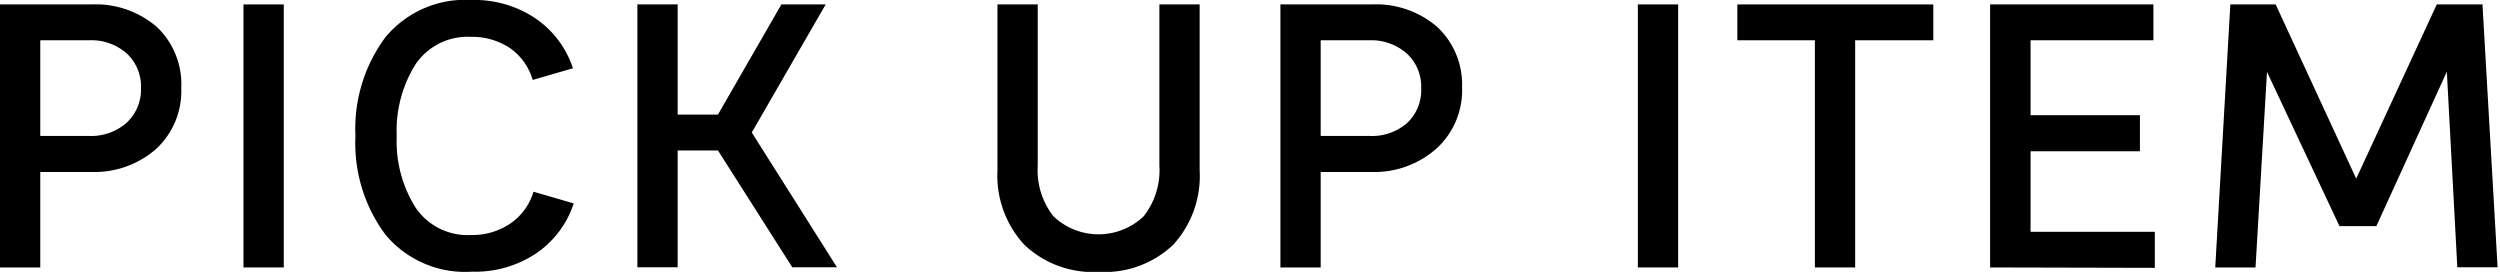 <svg xmlns="http://www.w3.org/2000/svg" width="124.14" height="13.5" viewBox="0 0 124.14 13.5"><title>txt_pick-up_item</title><g id="レイヤー_2" data-name="レイヤー 2"><g id="CONTENTS"><path d="M4.55,8.54H2v4.74H0V.22H4.55A4.64,4.64,0,0,1,7.79,1.34,3.91,3.91,0,0,1,9,4.38a3.91,3.91,0,0,1-1.23,3A4.64,4.64,0,0,1,4.55,8.54ZM2,2V6.75H4.4a2.66,2.66,0,0,0,1.87-.64A2.23,2.23,0,0,0,7,4.38a2.23,2.23,0,0,0-.7-1.72A2.66,2.66,0,0,0,4.4,2Z"/><path d="M14.09.22V13.28h-2V.22Z"/><path d="M19.13,11.64a7.62,7.62,0,0,1-1.48-4.89,7.62,7.62,0,0,1,1.48-4.89A5.14,5.14,0,0,1,23.41,0,5.44,5.44,0,0,1,26.6.92a4.81,4.81,0,0,1,1.85,2.47l-2,.58A2.91,2.91,0,0,0,25.34,2.4a3.37,3.37,0,0,0-1.95-.57A3.12,3.12,0,0,0,20.63,3.2a6.19,6.19,0,0,0-.93,3.55,6.19,6.19,0,0,0,.93,3.55,3.12,3.12,0,0,0,2.76,1.37,3.36,3.36,0,0,0,1.95-.57,2.91,2.91,0,0,0,1.15-1.58l2,.58a4.8,4.8,0,0,1-1.85,2.47,5.44,5.44,0,0,1-3.19.92A5.15,5.15,0,0,1,19.13,11.64Z"/><path d="M41,.22,37.33,6.58l4.23,6.69H39.34l-3.69-5.8h-2v5.8h-2V.22h2V5.69h2L38.8.22Z"/><path d="M58.27,12.14a4.94,4.94,0,0,1-3.71,1.36,4.94,4.94,0,0,1-3.71-1.36,5.07,5.07,0,0,1-1.32-3.69V.22h2v8a3.7,3.7,0,0,0,.78,2.52,3.25,3.25,0,0,0,4.48,0,3.7,3.7,0,0,0,.78-2.52v-8h2V8.45A5.07,5.07,0,0,1,58.27,12.14Z"/><path d="M68.12,8.54H65.58v4.74h-2V.22h4.55a4.64,4.64,0,0,1,3.24,1.12,3.91,3.91,0,0,1,1.23,3,3.91,3.91,0,0,1-1.23,3A4.64,4.64,0,0,1,68.12,8.54ZM65.58,2V6.75H68a2.66,2.66,0,0,0,1.87-.64,2.23,2.23,0,0,0,.7-1.72,2.23,2.23,0,0,0-.7-1.72A2.66,2.66,0,0,0,68,2Z"/><path d="M83.33.22V13.28h-2V.22Z"/><path d="M86.27,2V.22H96V2H92.12V13.28h-2V2Z"/><path d="M98.82,13.28V.22h8.11V2h-6.1V5.72h5.43V7.51h-5.43v4H107v1.79Z"/><path d="M118,11.23h-1.83l-3.6-7.66L112,13.28h-2L110.75.22H113l4,8.65,4-8.65h2.27l.75,13.05h-2l-.52-9.71Z"/></g></g></svg>